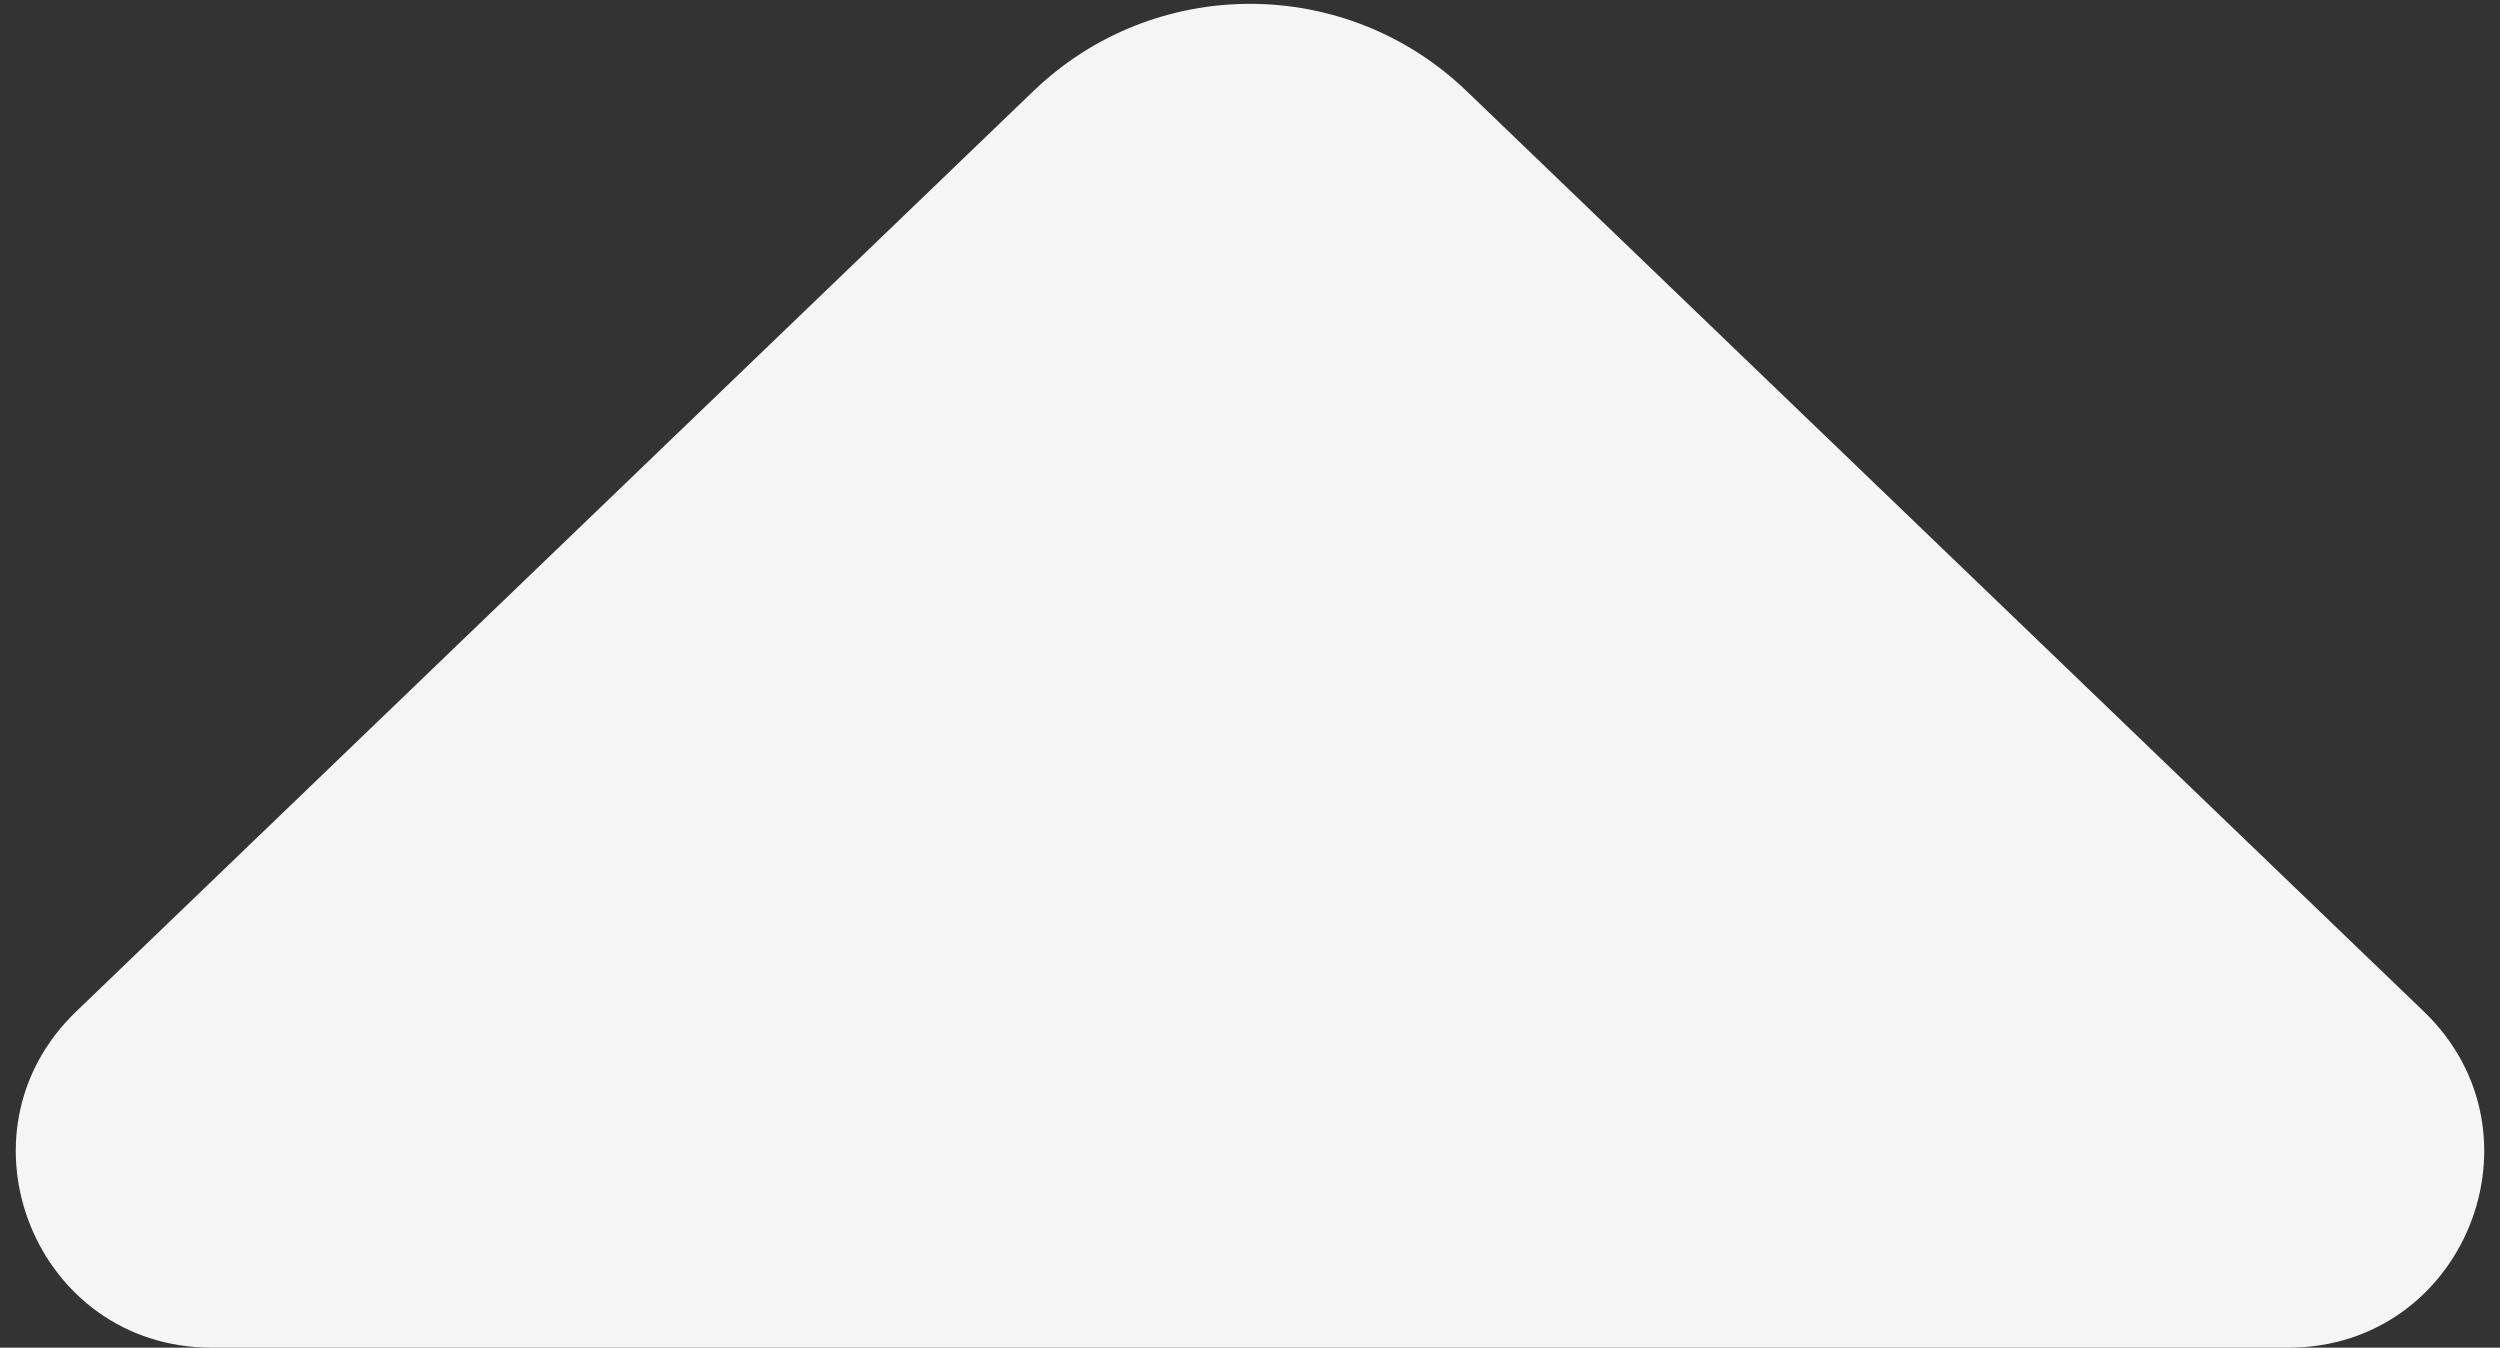 <svg width="128" height="69" viewBox="0 0 128 69" fill="none" xmlns="http://www.w3.org/2000/svg">
<rect x="0" y="0" width="128" height="69" fill="#333333" stroke="none"/>
<path d="M52.91 4.663C59.104 -1.292 68.896 -1.292 75.09 4.663L124.103 51.792C130.594 58.032 126.176 69 117.172 69H10.828C1.824 69 -2.594 58.032 3.897 51.792L52.91 4.663Z" fill="#F5F5F5"/>
</svg>
